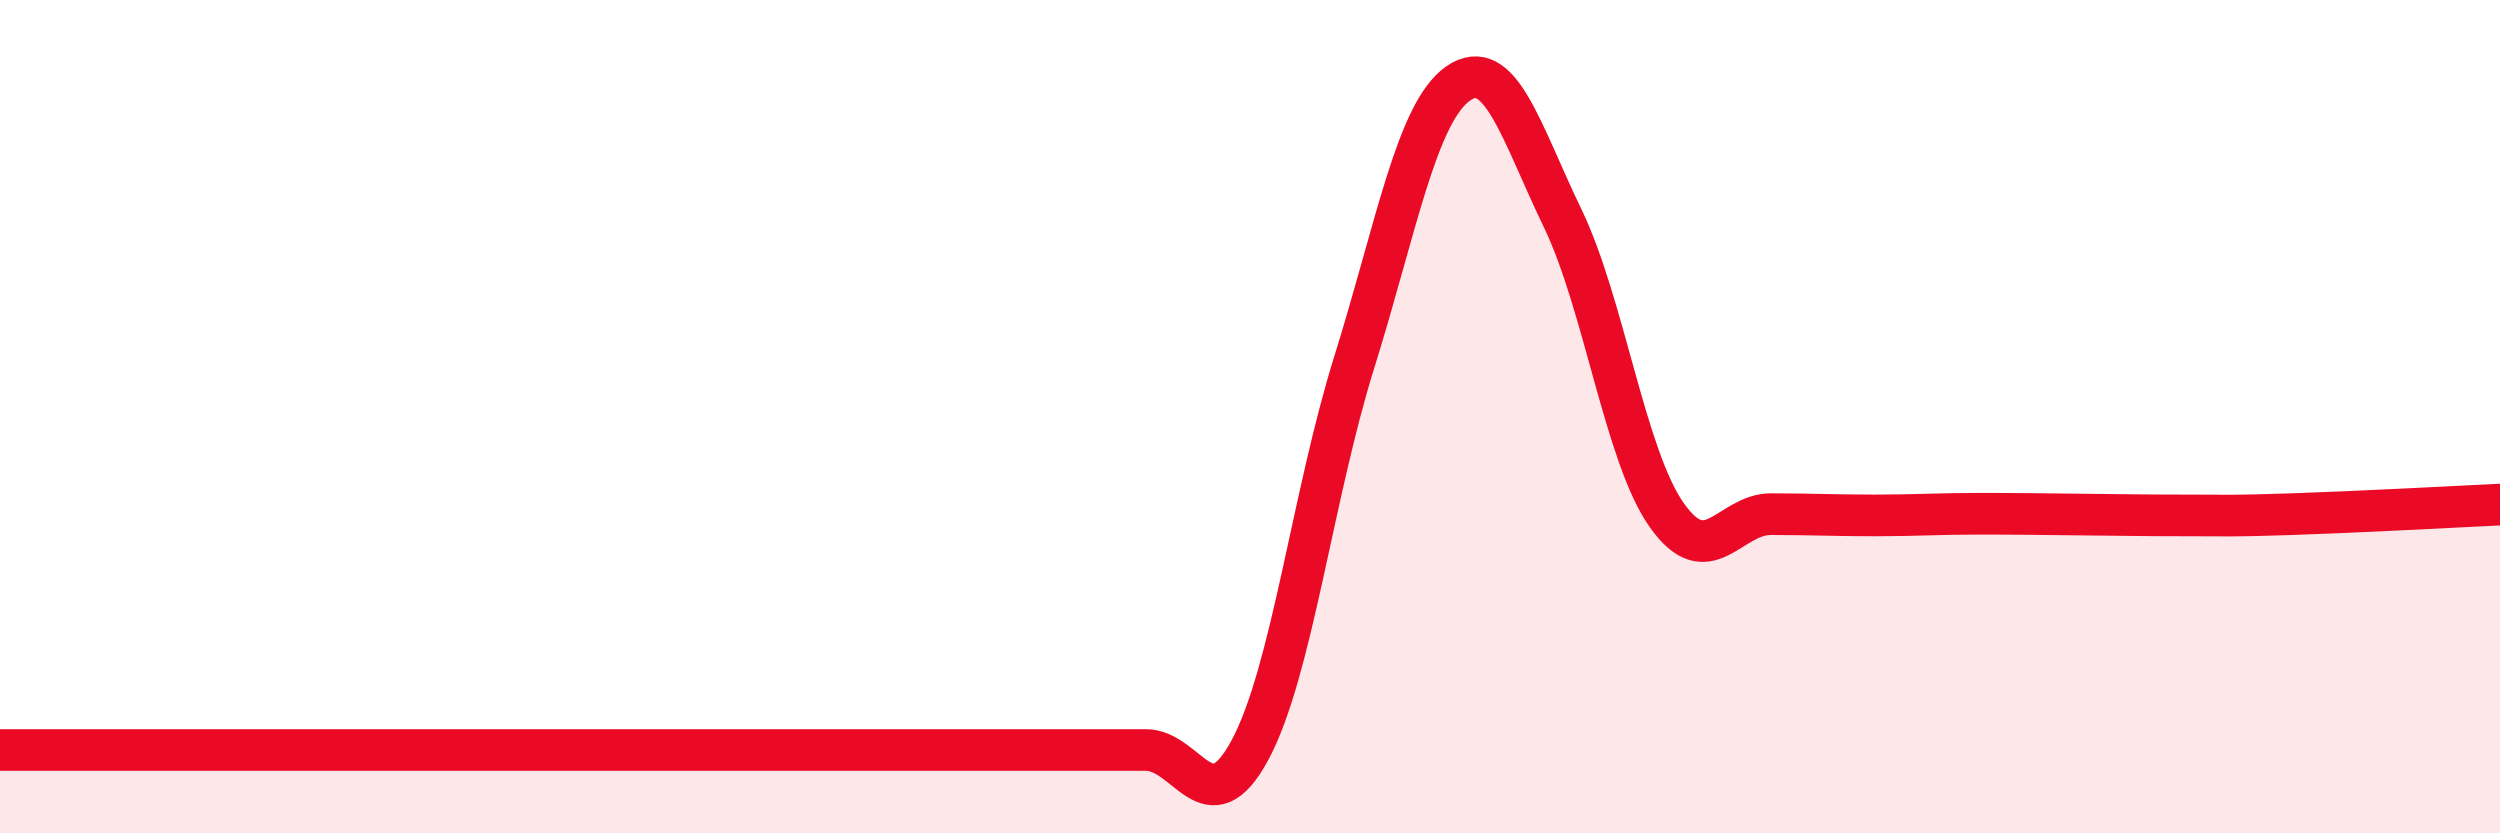 
    <svg width="60" height="20" viewBox="0 0 60 20" xmlns="http://www.w3.org/2000/svg">
      <path
        d="M 0,18 C 0.5,18 1.5,18 2.5,18 C 3.5,18 4,18 5,18 C 6,18 6.5,18 7.5,18 C 8.5,18 9,18 10,18 C 11,18 11.5,18 12.5,18 C 13.5,18 14,18 15,18 C 16,18 16.5,18 17.5,18 C 18.5,18 19,18 20,18 C 21,18 21.5,18 22.5,18 C 23.5,18 24,18 25,18 C 26,18 26.5,18 27.5,18 C 28.5,18 29,19.86 30,18 C 31,16.14 31.5,11.9 32.5,8.7 C 33.5,5.5 34,2.69 35,2 C 36,1.31 36.5,3.16 37.5,5.23 C 38.5,7.3 39,10.94 40,12.36 C 41,13.78 41.5,12.34 42.5,12.34 C 43.5,12.34 44,12.37 45,12.37 C 46,12.37 46.5,12.33 47.5,12.33 C 48.5,12.33 49,12.34 50,12.35 C 51,12.36 51.5,12.37 52.5,12.37 C 53.5,12.37 53.5,12.39 55,12.34 C 56.5,12.29 59,12.16 60,12.11L60 20L0 20Z"
        fill="#EB0A25"
        opacity="0.1"
        stroke-linecap="round"
        stroke-linejoin="round"
      />
      <path
        d="M 0,18 C 0.5,18 1.5,18 2.5,18 C 3.5,18 4,18 5,18 C 6,18 6.5,18 7.5,18 C 8.5,18 9,18 10,18 C 11,18 11.5,18 12.5,18 C 13.5,18 14,18 15,18 C 16,18 16.5,18 17.5,18 C 18.5,18 19,18 20,18 C 21,18 21.5,18 22.5,18 C 23.5,18 24,18 25,18 C 26,18 26.5,18 27.5,18 C 28.5,18 29,19.86 30,18 C 31,16.14 31.5,11.9 32.5,8.7 C 33.5,5.5 34,2.69 35,2 C 36,1.31 36.5,3.16 37.5,5.23 C 38.5,7.3 39,10.94 40,12.36 C 41,13.78 41.5,12.34 42.5,12.34 C 43.5,12.34 44,12.37 45,12.37 C 46,12.37 46.5,12.33 47.5,12.33 C 48.5,12.33 49,12.34 50,12.35 C 51,12.36 51.5,12.37 52.5,12.37 C 53.5,12.37 53.5,12.39 55,12.34 C 56.5,12.29 59,12.16 60,12.11"
        stroke="#EB0A25"
        stroke-width="1"
        fill="none"
        stroke-linecap="round"
        stroke-linejoin="round"
      />
    </svg>
  